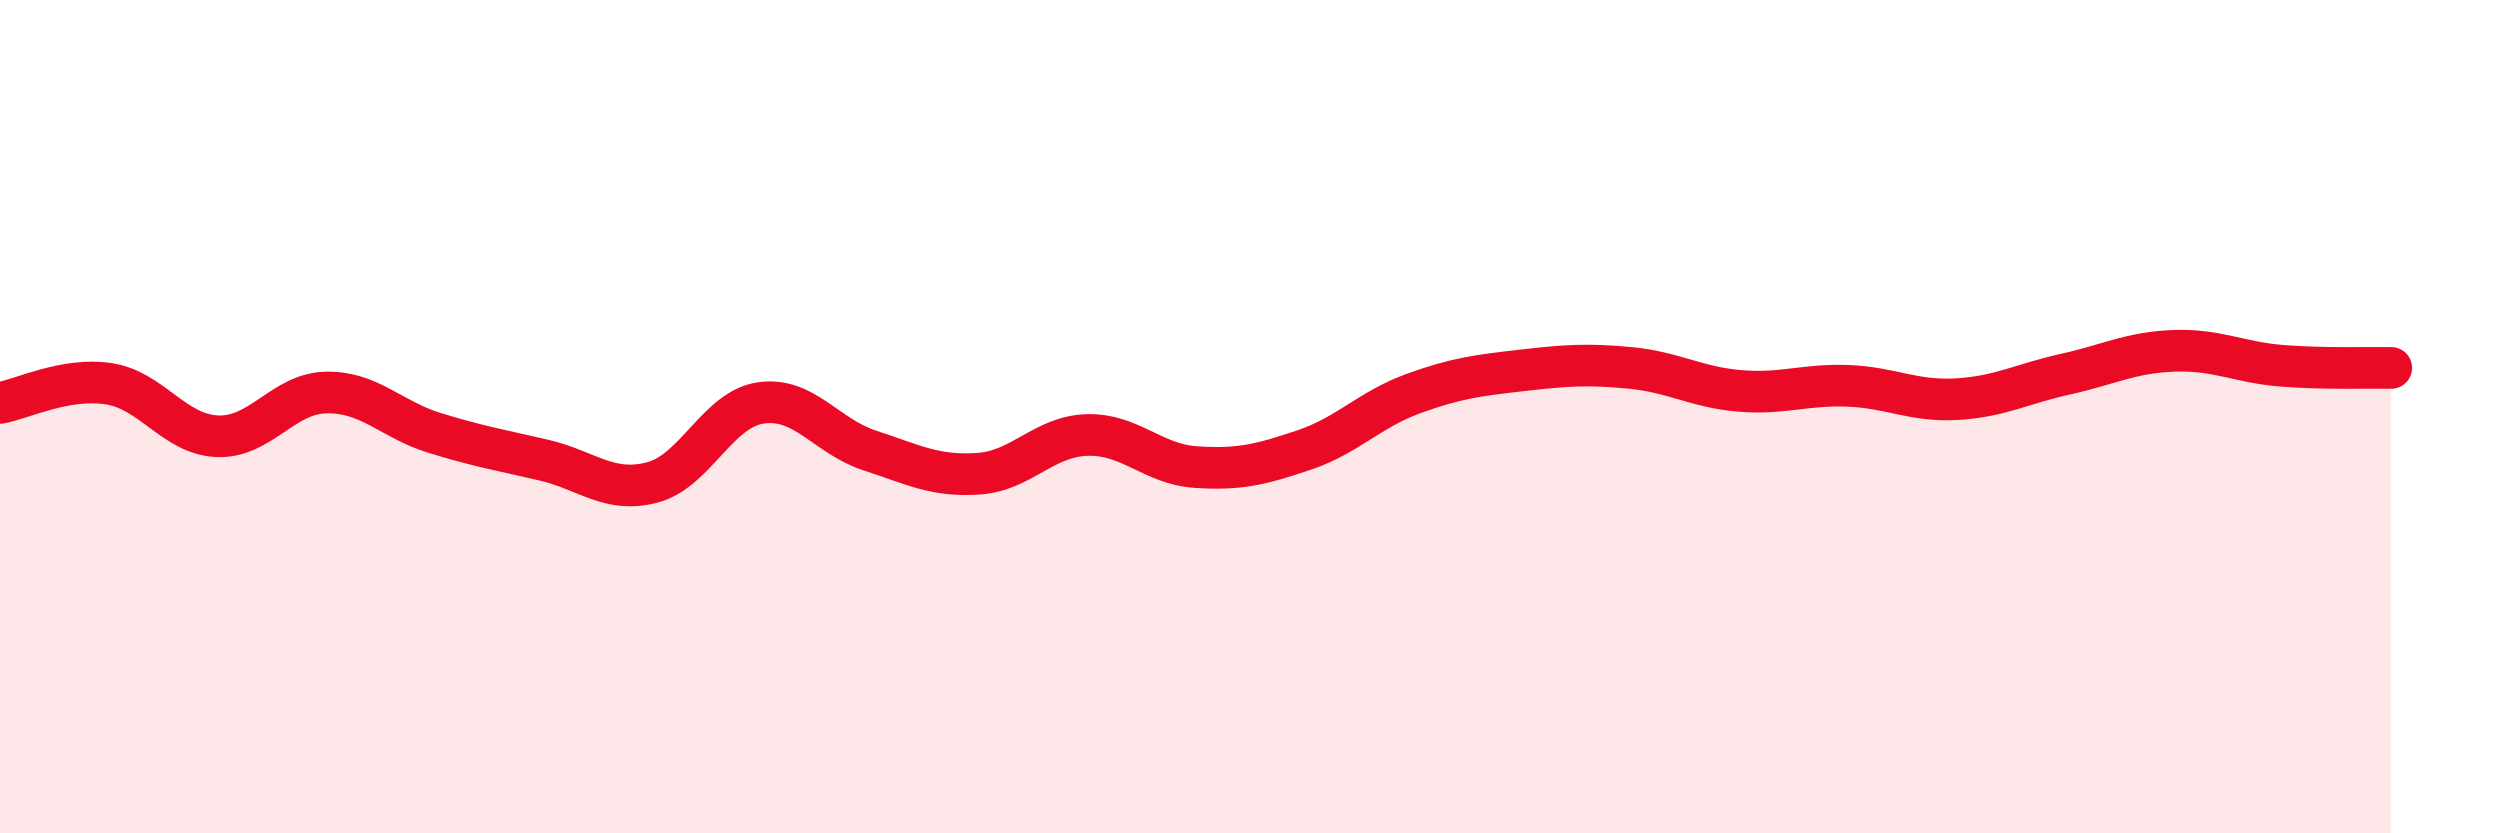 
    <svg width="60" height="20" viewBox="0 0 60 20" xmlns="http://www.w3.org/2000/svg">
      <path
        d="M 0,9.67 C 0.52,9.58 1.57,9.05 2.61,9.21 C 3.65,9.37 4.18,10.43 5.22,10.47 C 6.26,10.51 6.79,9.44 7.83,9.42 C 8.87,9.4 9.39,10.07 10.43,10.39 C 11.47,10.71 12,10.8 13.04,11.04 C 14.08,11.28 14.61,11.85 15.65,11.58 C 16.69,11.31 17.22,9.82 18.26,9.67 C 19.3,9.52 19.83,10.47 20.87,10.81 C 21.91,11.15 22.44,11.44 23.48,11.37 C 24.52,11.3 25.05,10.47 26.09,10.44 C 27.13,10.41 27.66,11.14 28.7,11.21 C 29.74,11.28 30.26,11.15 31.3,10.8 C 32.34,10.45 32.87,9.83 33.91,9.45 C 34.95,9.07 35.48,9.01 36.52,8.89 C 37.56,8.77 38.09,8.73 39.13,8.83 C 40.17,8.93 40.7,9.29 41.74,9.38 C 42.78,9.47 43.31,9.22 44.35,9.26 C 45.39,9.3 45.92,9.64 46.96,9.58 C 48,9.52 48.53,9.21 49.57,8.98 C 50.61,8.75 51.13,8.46 52.17,8.42 C 53.21,8.38 53.74,8.7 54.78,8.78 C 55.82,8.86 56.87,8.82 57.39,8.83L57.39 20L0 20Z"
        fill="#EB0A25"
        opacity="0.1"
        stroke-linecap="round"
        stroke-linejoin="round"
      />
      <path
        d="M 0,9.67 C 0.52,9.58 1.57,9.05 2.61,9.21 C 3.65,9.37 4.18,10.43 5.22,10.47 C 6.26,10.51 6.79,9.44 7.83,9.42 C 8.87,9.4 9.39,10.07 10.43,10.39 C 11.47,10.71 12,10.8 13.04,11.04 C 14.08,11.28 14.61,11.85 15.65,11.58 C 16.69,11.31 17.22,9.82 18.26,9.67 C 19.3,9.52 19.83,10.47 20.87,10.81 C 21.91,11.15 22.44,11.44 23.48,11.37 C 24.52,11.3 25.05,10.47 26.09,10.44 C 27.13,10.41 27.66,11.14 28.7,11.21 C 29.74,11.28 30.26,11.15 31.3,10.8 C 32.34,10.45 32.87,9.83 33.91,9.45 C 34.95,9.07 35.48,9.01 36.52,8.89 C 37.56,8.77 38.09,8.73 39.13,8.83 C 40.17,8.93 40.7,9.29 41.74,9.38 C 42.78,9.47 43.31,9.22 44.35,9.26 C 45.39,9.3 45.92,9.64 46.96,9.58 C 48,9.52 48.53,9.21 49.57,8.98 C 50.61,8.75 51.13,8.46 52.17,8.42 C 53.21,8.38 53.74,8.7 54.78,8.78 C 55.82,8.86 56.87,8.82 57.39,8.83"
        stroke="#EB0A25"
        stroke-width="1"
        fill="none"
        stroke-linecap="round"
        stroke-linejoin="round"
      />
    </svg>
  